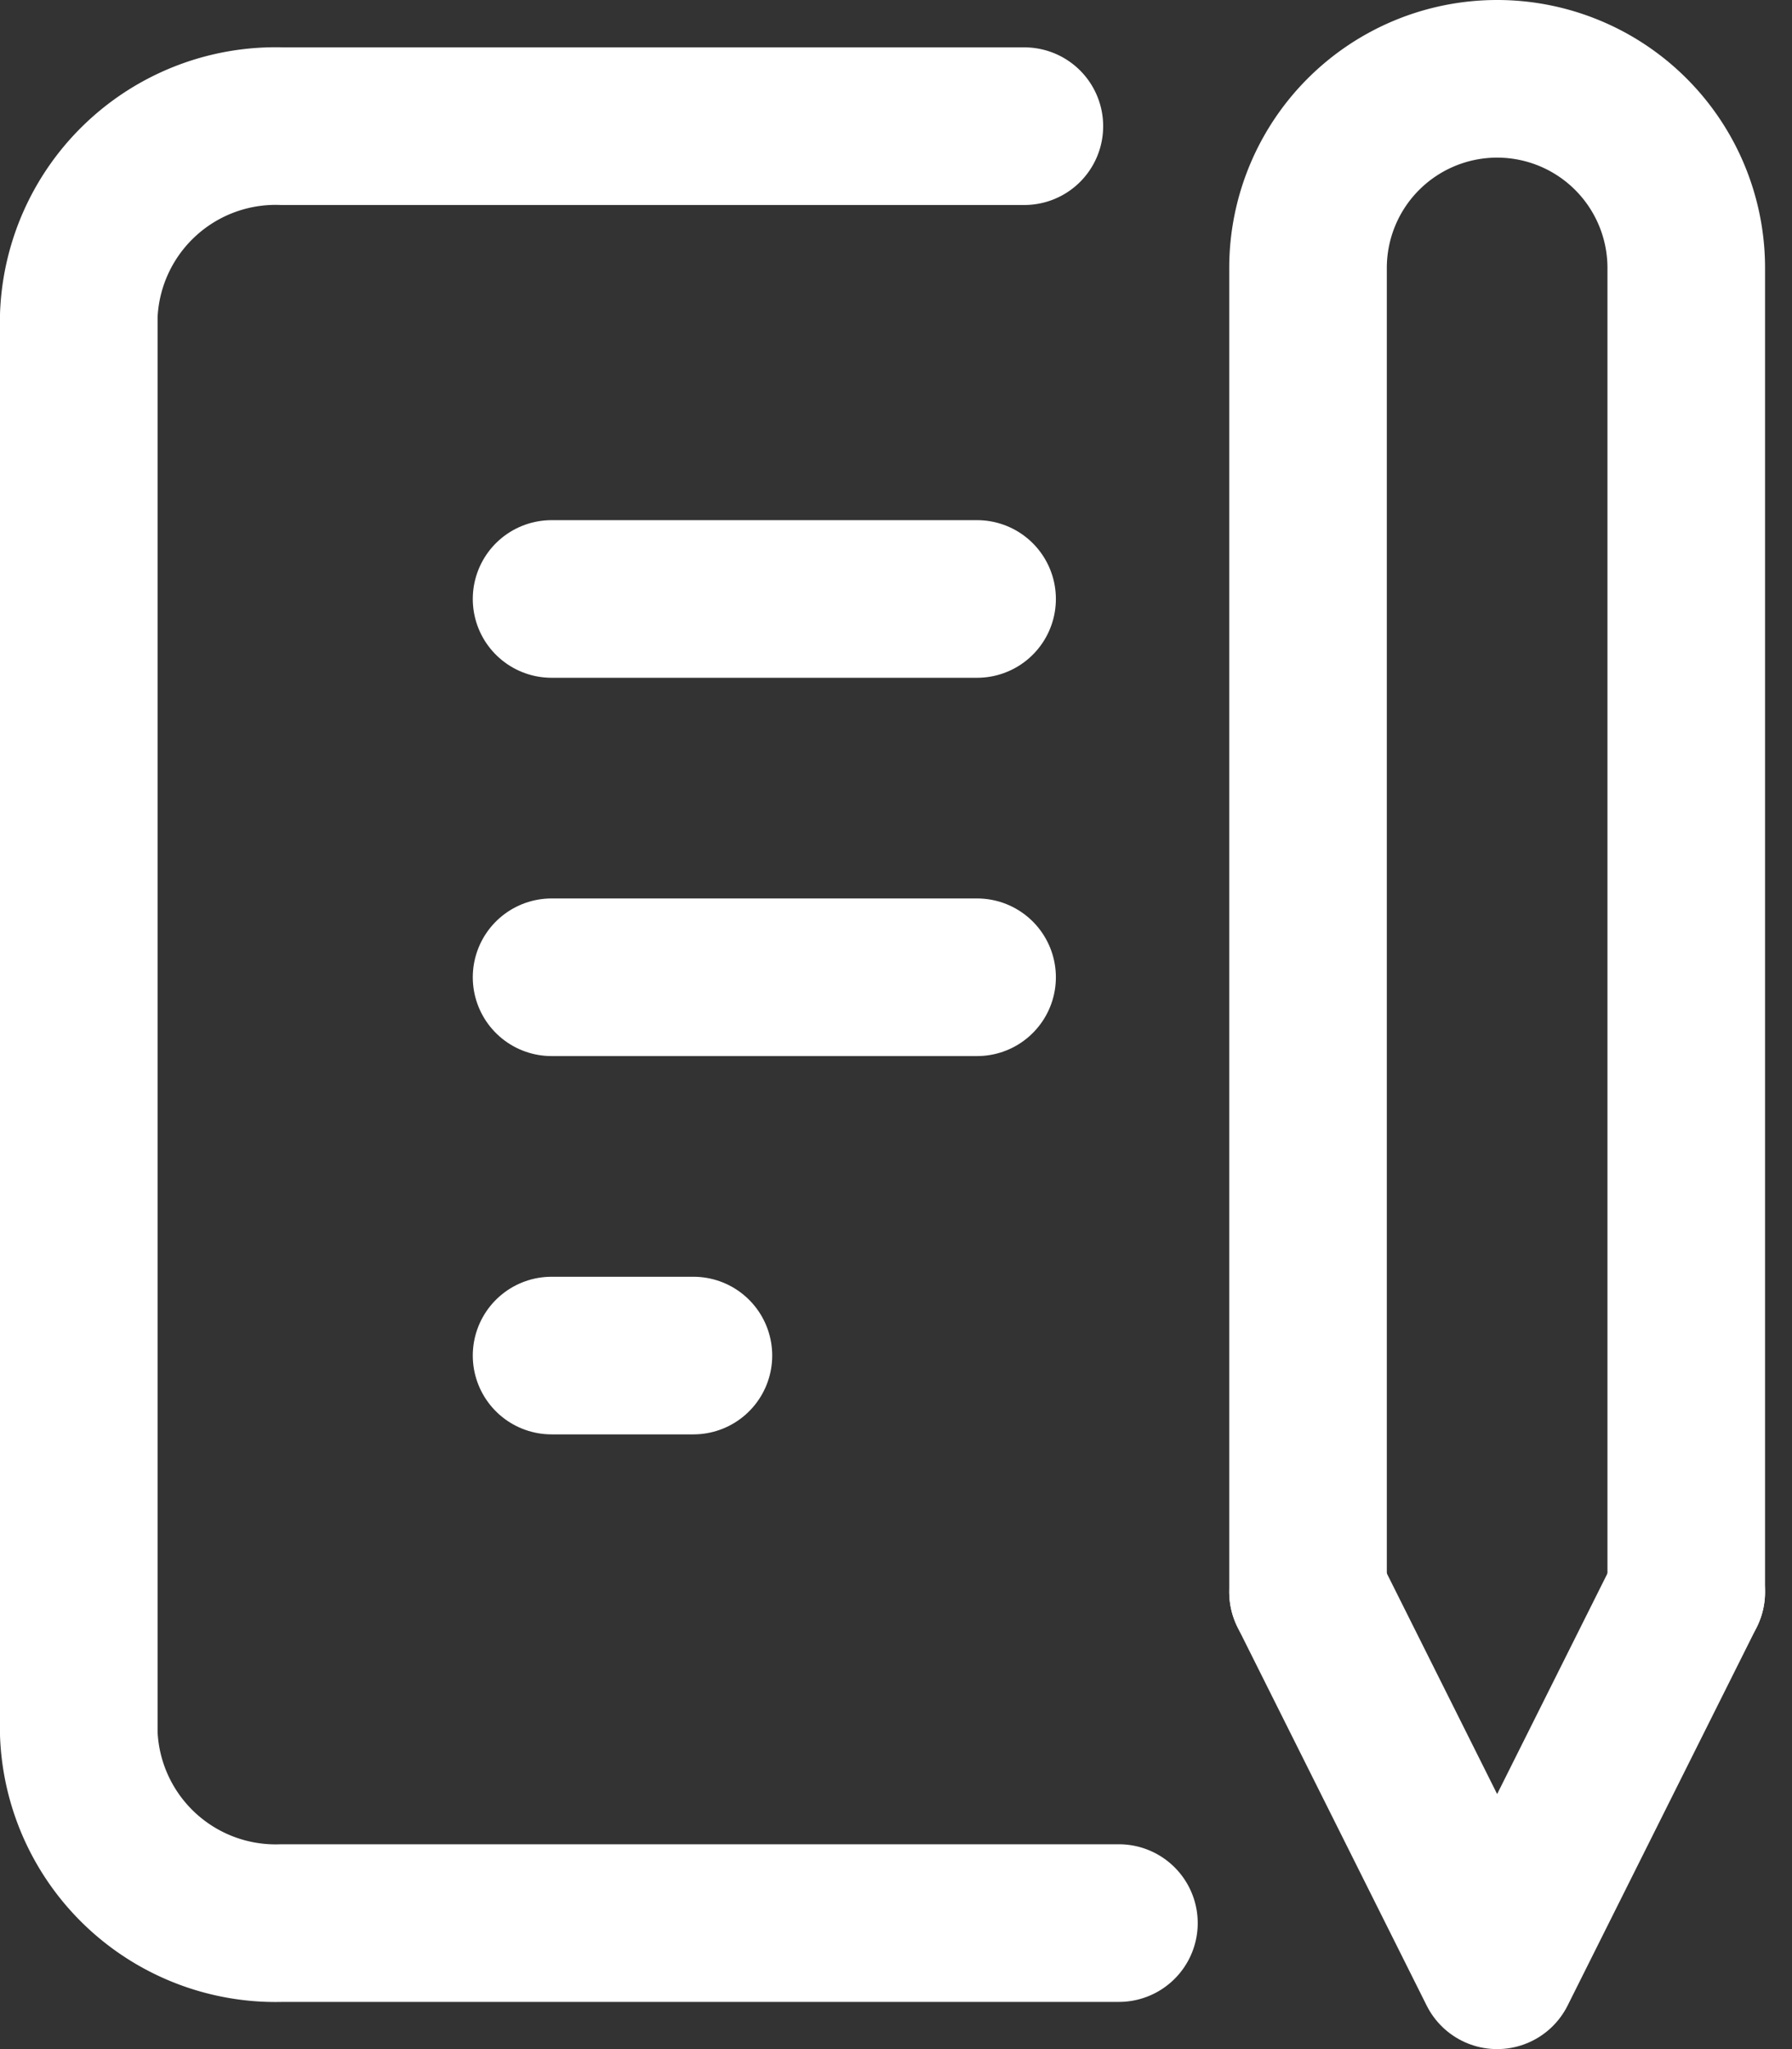 <svg xmlns="http://www.w3.org/2000/svg" width="22.742" height="26" viewBox="0 0 22.742 26">
  <rect x="0" y="0" width="22.742" height="26" fill="#333333" stroke="none"/>
  <g id="Group_104" data-name="Group 104" transform="translate(1 1)">
    <line id="Line_11" data-name="Line 11" x2="5.4" transform="translate(6 6.6)" fill="none" stroke="#fff" stroke-linecap="round" stroke-linejoin="round" stroke-width="2"/>
    <line id="Line_12" data-name="Line 12" x2="5.4" transform="translate(6 11.4)" fill="none" stroke="#fff" stroke-linecap="round" stroke-linejoin="round" stroke-width="2"/>
    <line id="Line_13" data-name="Line 13" x2="1.8" transform="translate(6 16.2)" fill="none" stroke="#fff" stroke-linecap="round" stroke-linejoin="round" stroke-width="2"/>
    <path id="Path_67" data-name="Path 67" d="M13,2H3.58A2.5,2.5,0,0,0,1,4.4v18a2.5,2.5,0,0,0,2.58,2.4H14.2" transform="translate(-1 -1.399)" fill="none" stroke="#fff" stroke-linecap="round" stroke-linejoin="round" stroke-width="2"/>
    <path id="Path_68" data-name="Path 68" d="M27,33l2.4,4.8L31.8,33" transform="translate(-11.4 -13.8)" fill="none" stroke="#fff" stroke-linecap="round" stroke-linejoin="round" stroke-width="2"/>
    <path id="Path_69" data-name="Path 69" d="M31.8,20.2V3.4a2.4,2.4,0,0,0-4.8,0V20.2" transform="translate(-11.4 -1)" fill="none" stroke="#fff" stroke-linecap="round" stroke-linejoin="round" stroke-width="2"/>
  </g>
</svg>
